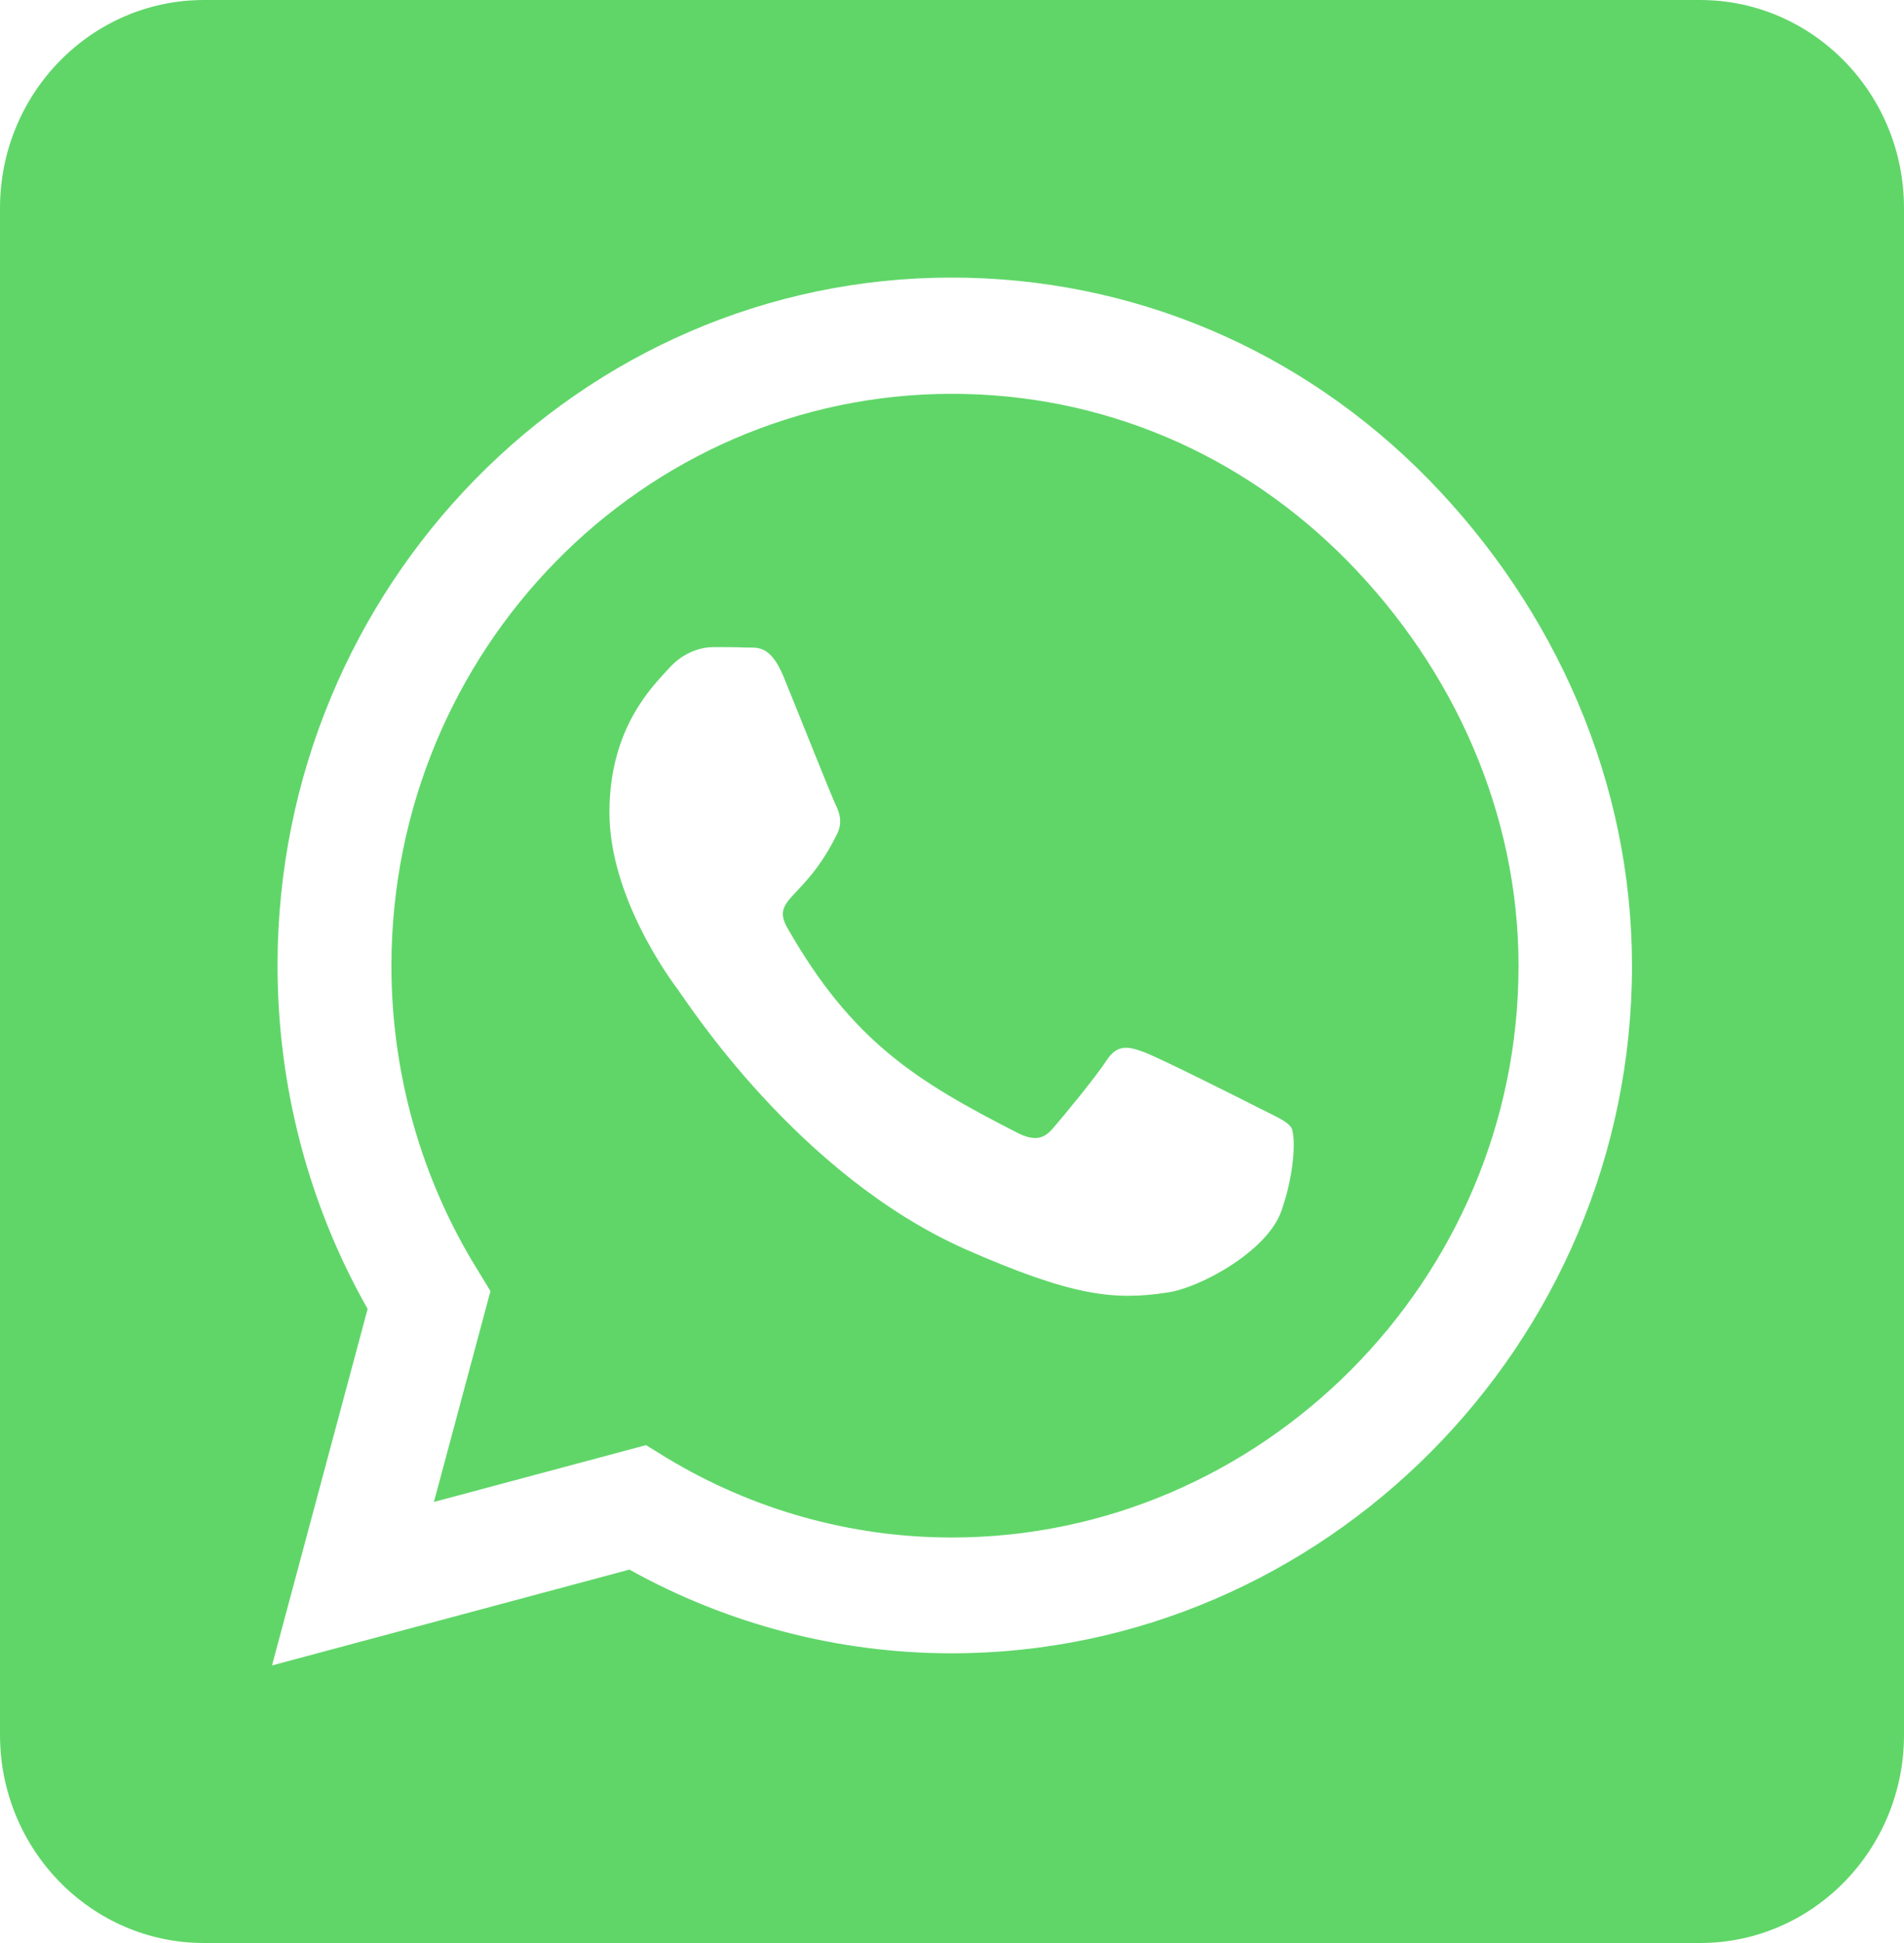 <svg width="49" height="50" viewBox="0 0 49 50" fill="none" xmlns="http://www.w3.org/2000/svg">
<path d="M24.5 10.134C16.548 10.134 10.084 16.73 10.073 24.844C10.073 27.623 10.839 30.335 12.283 32.667L12.622 33.225L11.167 38.65L16.625 37.188L17.15 37.511C19.359 38.85 21.897 39.565 24.489 39.565H24.5C32.441 39.565 39.08 32.969 39.08 24.855C39.08 20.926 37.417 17.232 34.694 14.453C31.959 11.663 28.35 10.134 24.5 10.134ZM32.977 31.161C32.616 32.199 30.887 33.136 30.056 33.259C28.678 33.471 27.606 33.359 24.861 32.154C20.519 30.234 17.675 25.77 17.456 25.48C17.238 25.19 15.684 23.08 15.684 20.904C15.684 18.728 16.8 17.656 17.205 17.21C17.598 16.763 18.069 16.652 18.364 16.652C18.648 16.652 18.944 16.652 19.195 16.663C19.458 16.674 19.819 16.562 20.169 17.422C20.53 18.304 21.394 20.48 21.503 20.703C21.613 20.926 21.689 21.183 21.536 21.473C20.705 23.17 19.819 23.103 20.267 23.884C21.941 26.819 23.614 27.835 26.163 29.141C26.6 29.364 26.852 29.33 27.103 29.029C27.355 28.739 28.186 27.734 28.47 27.299C28.755 26.853 29.05 26.931 29.444 27.076C29.837 27.221 31.97 28.292 32.408 28.516C32.845 28.739 33.13 28.85 33.239 29.029C33.337 29.241 33.337 30.134 32.977 31.161ZM43.75 0H5.25C2.352 0 0 2.4 0 5.357V44.643C0 47.6 2.352 50 5.25 50H43.75C46.648 50 49 47.6 49 44.643V5.357C49 2.4 46.648 0 43.75 0ZM24.489 42.545C21.58 42.545 18.725 41.797 16.198 40.391L7 42.857L9.461 33.683C7.941 31.005 7.142 27.958 7.142 24.833C7.153 15.078 14.93 7.143 24.489 7.143C29.127 7.143 33.48 8.984 36.761 12.333C40.031 15.681 42 20.123 42 24.855C42 34.609 34.048 42.545 24.489 42.545Z" fill="#60D669"/>
</svg>
